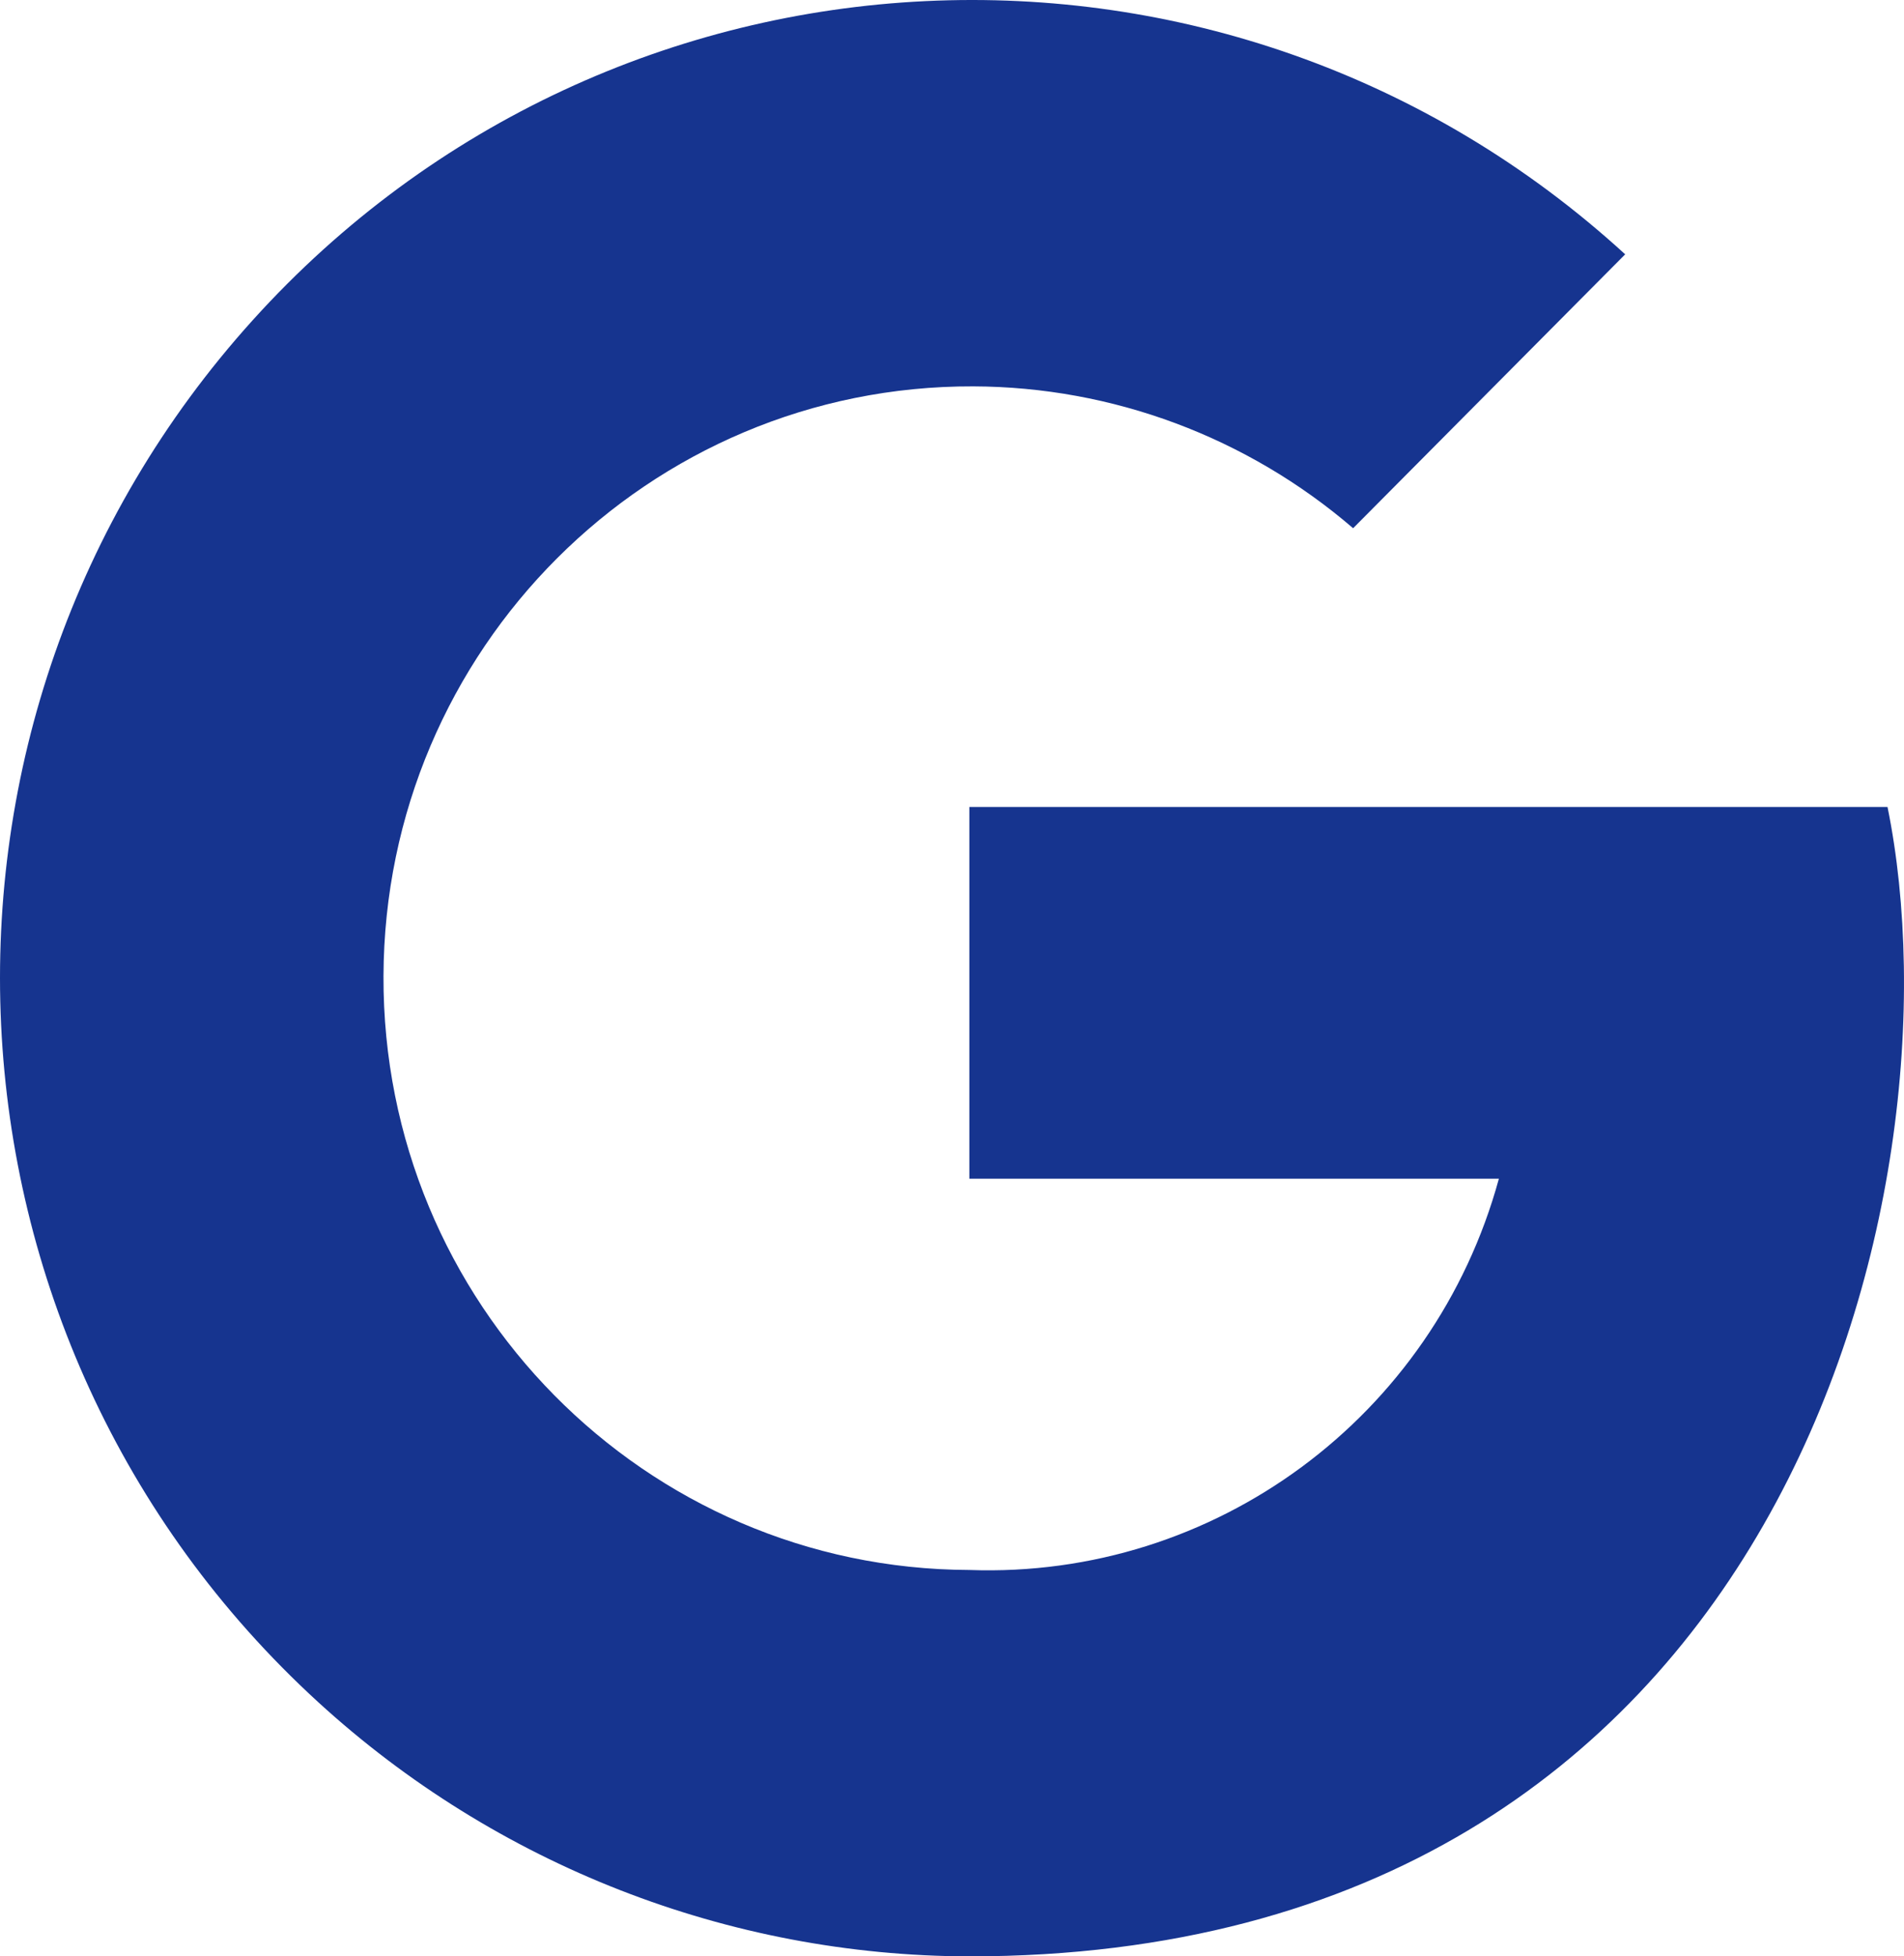 <svg xmlns="http://www.w3.org/2000/svg" fill="none" viewBox="0 0 73 75" height="75" width="73">
<path fill="#16348F" d="M37.165 30.937V45.187H57.468C54.972 54.319 46.569 60.527 37.165 60.187C24.717 60.145 14.661 49.953 14.703 37.424C14.744 24.893 24.869 14.771 37.316 14.812C42.657 14.83 47.818 16.758 51.879 20.25L62.31 9.75C47.085 -4.18 23.524 -3.048 9.686 12.278C-4.152 27.604 -3.028 51.321 12.197 65.251C19.031 71.504 27.929 74.979 37.164 75C68.457 75 75.349 45.562 72.368 30.937H37.164H37.165Z"></path>
</svg>
